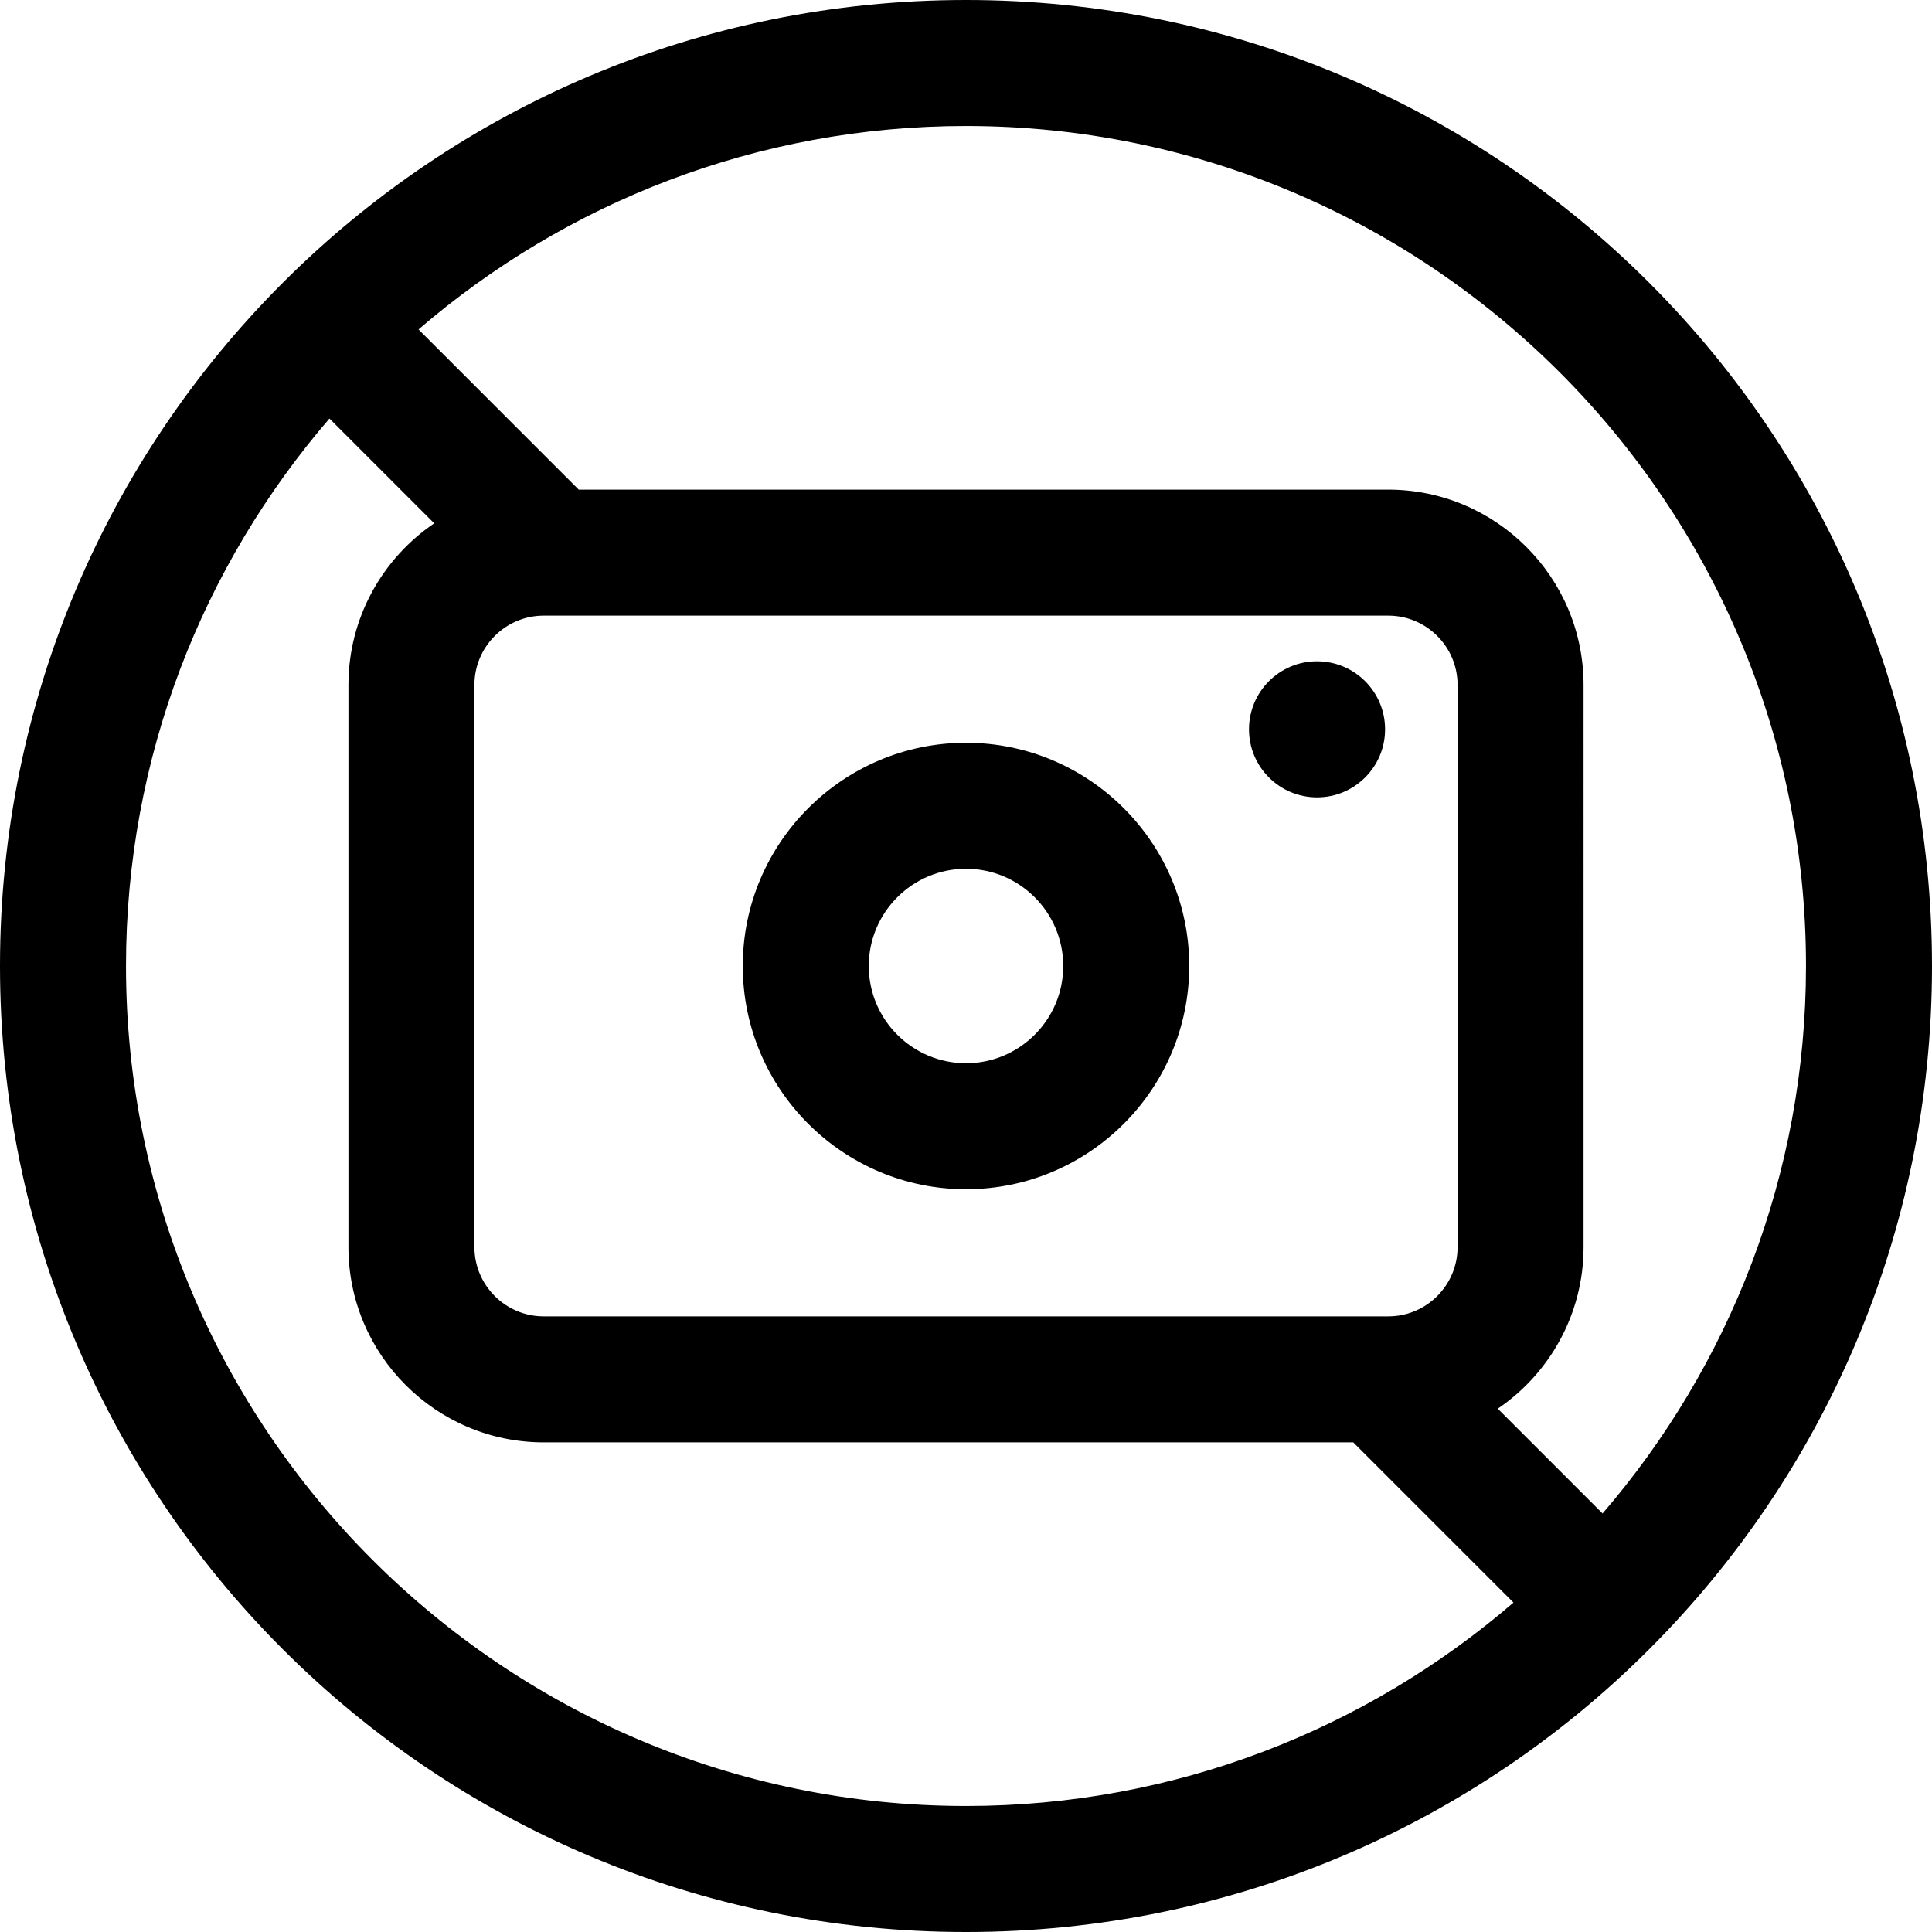 <?xml version="1.0" encoding="iso-8859-1"?>
<!-- Uploaded to: SVG Repo, www.svgrepo.com, Generator: SVG Repo Mixer Tools -->
<svg fill="#000000" height="800px" width="800px" version="1.1" id="Layer_1" xmlns="http://www.w3.org/2000/svg" xmlns:xlink="http://www.w3.org/1999/xlink" 
	 viewBox="0 0 512 512" xml:space="preserve">
<g>
	<g>
		<g>
			<path d="M256,0C114.51,0,0,114.497,0,256c0,141.491,114.497,256,256,256c141.49,0,256-114.497,256-256
				C512,114.509,397.503,0,256,0z M256,478.609c-122.746,0-222.609-99.862-222.609-222.609c0-55.377,20.331-106.092,53.914-145.085
				l27.767,27.766c-13.709,9.318-22.733,25.038-22.733,42.828v148.983c0,28.536,23.215,51.751,51.751,51.751h214.542l42.453,42.454
				C362.092,458.278,311.377,478.609,256,478.609z M125.729,330.492V181.508c0-10.124,8.235-18.36,18.36-18.36h223.822
				c10.123,0,18.36,8.235,18.36,18.36v148.983c0,10.124-8.235,18.36-18.36,18.36c-9.915,0-209.74,0-223.822,0
				C133.966,348.851,125.729,340.616,125.729,330.492z M424.695,401.085l-27.766-27.767c13.708-9.318,22.733-25.038,22.733-42.827
				V181.508c0-28.536-23.215-51.751-51.751-51.751H153.369l-42.453-42.453C149.908,53.722,200.623,33.391,256,33.391
				c122.746,0,222.609,99.862,222.609,222.609C478.609,311.377,458.278,362.092,424.695,401.085z"/>
			<circle cx="349.028" cy="193.28" r="18.032"/>
			<path d="M256,315.158c32.62,0,59.158-26.538,59.158-59.158S288.62,196.842,256,196.842S196.842,223.38,196.842,256
				C196.842,288.62,223.38,315.158,256,315.158z M256,230.233c14.208,0,25.767,11.559,25.767,25.767
				c0,14.208-11.559,25.767-25.767,25.767c-14.208,0-25.767-11.559-25.767-25.767C230.233,241.792,241.792,230.233,256,230.233z"/>
		</g>
	</g>
</g>
</svg>